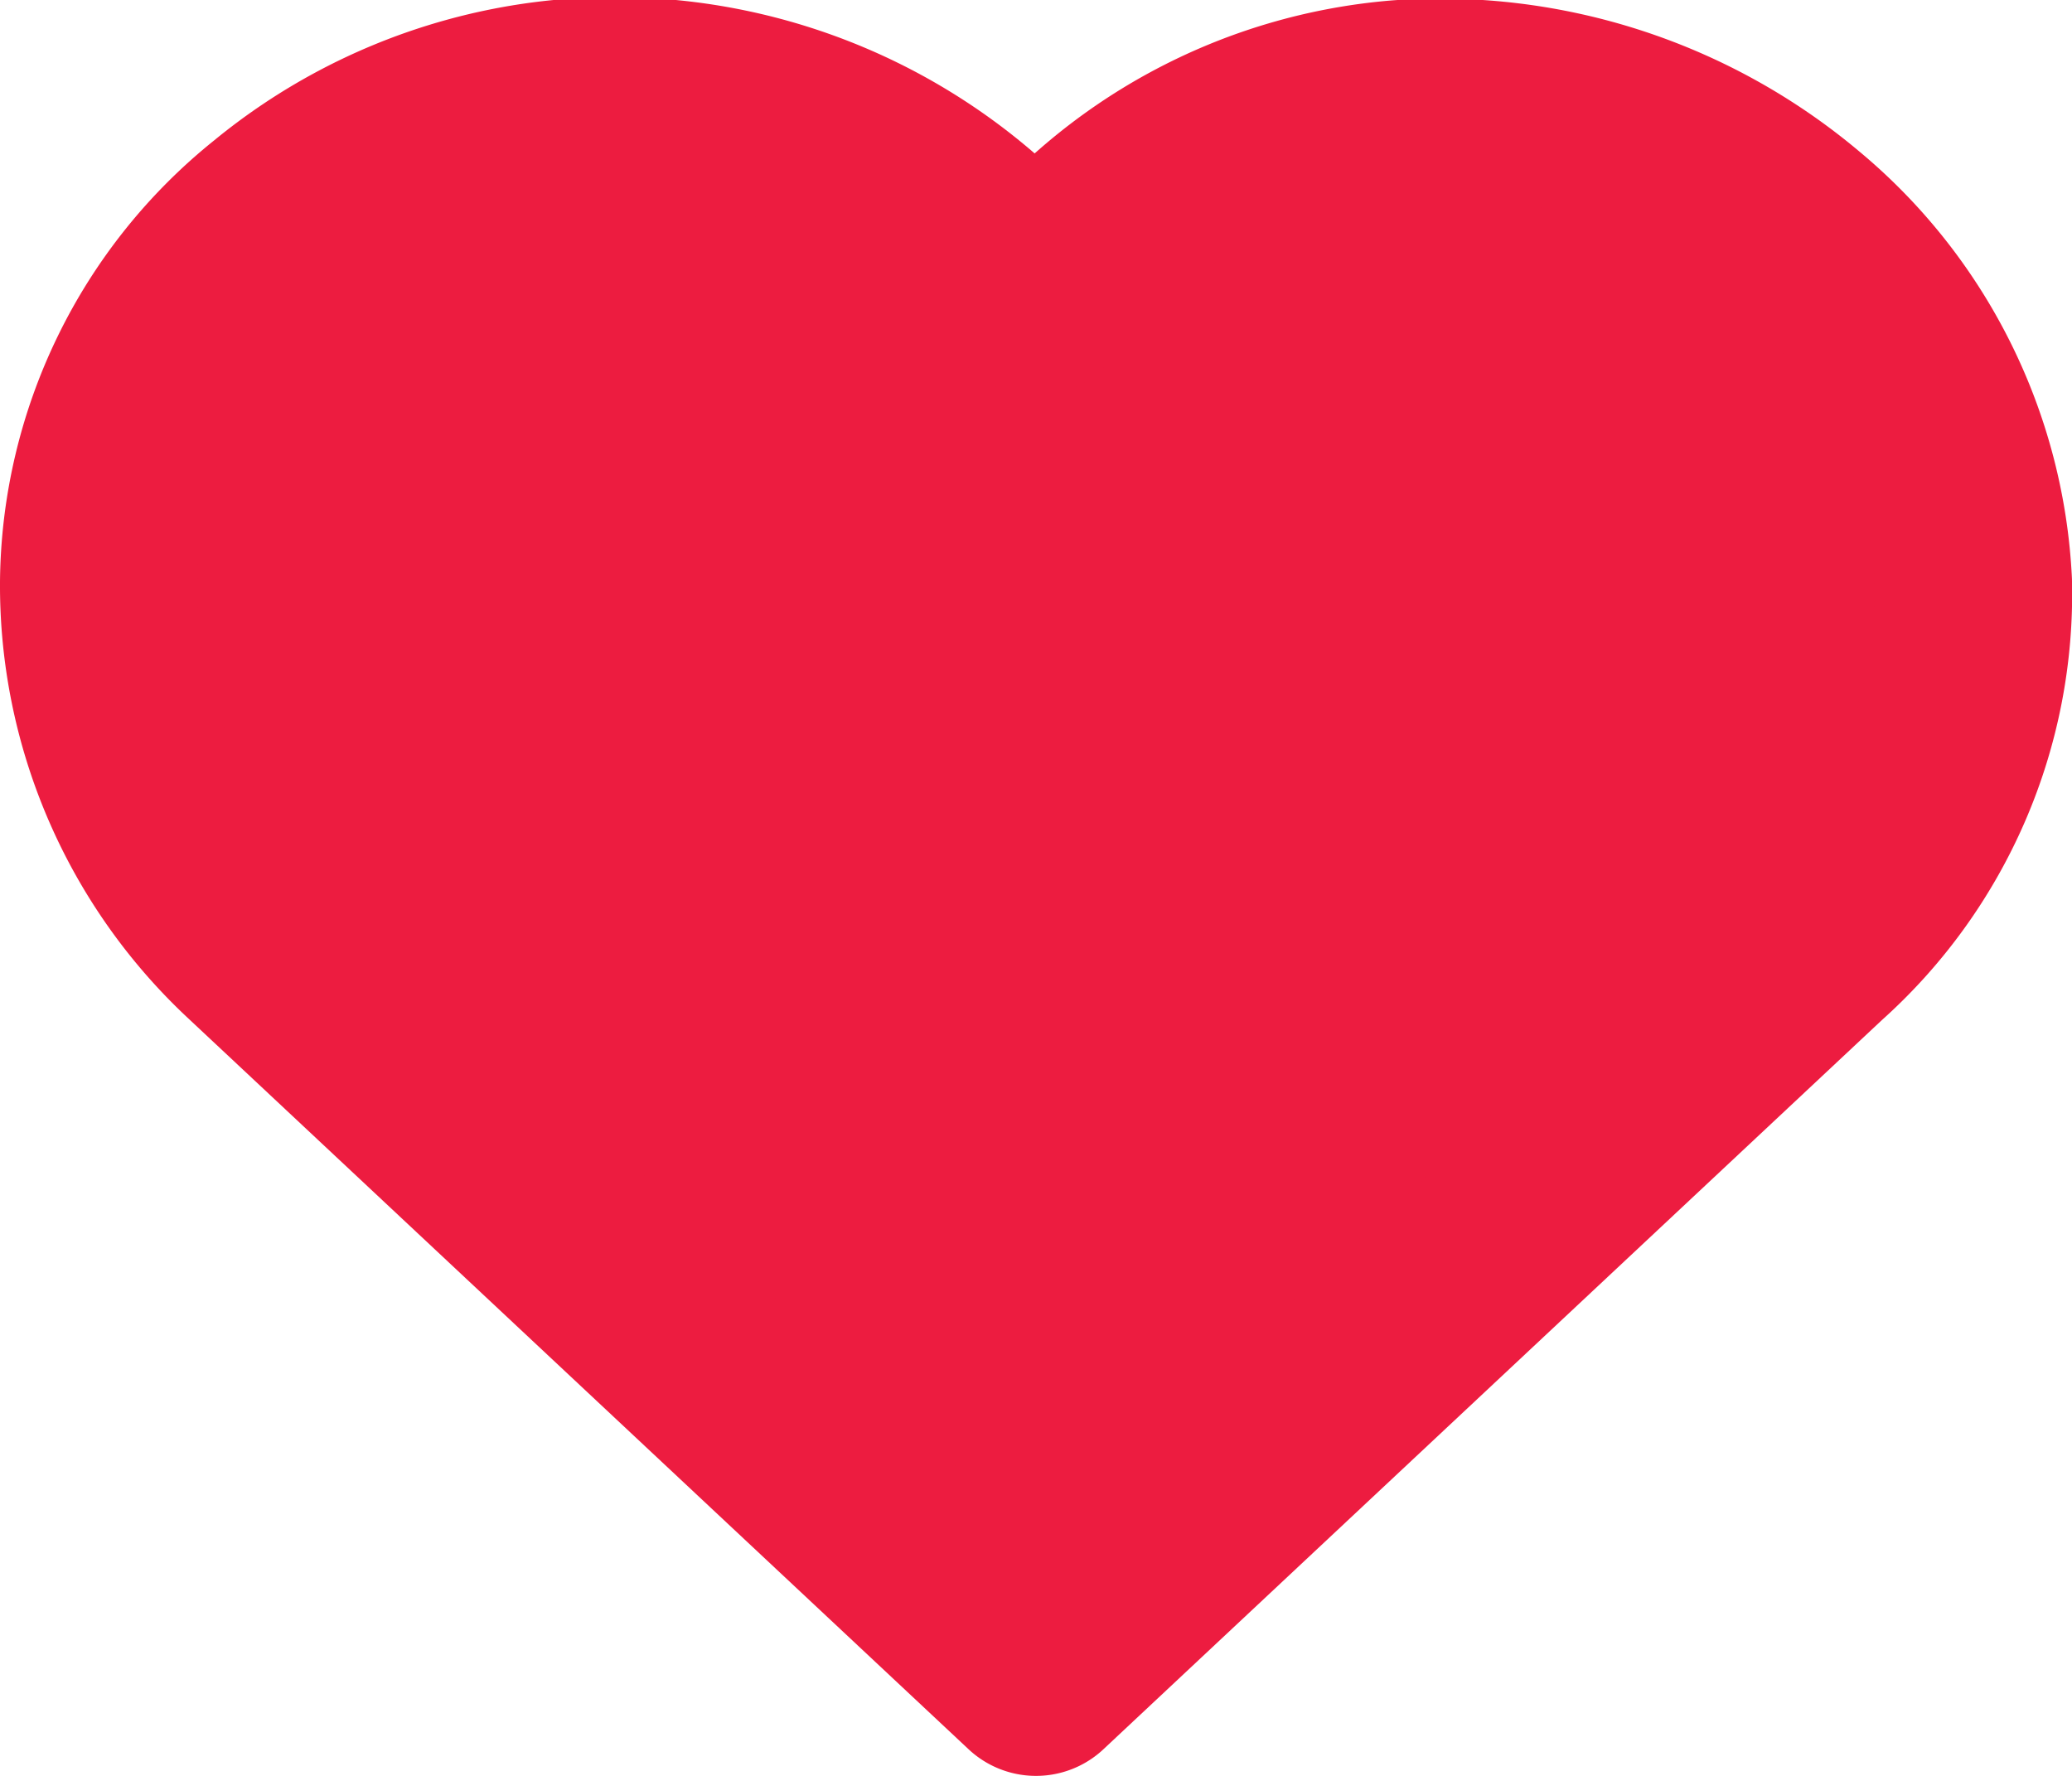 <svg xmlns="http://www.w3.org/2000/svg" fill="none" viewBox="0 0 21 18"><path fill="#ED1C40" d="M18.4 9.6 10.5 17 2.6 9.6h15.8Zm-15.8 0A5 5 0 0 1 1 5.9a4.8 4.8 0 0 1 1.8-3.7 5.4 5.4 0 0 1 4-1.2 5.5 5.5 0 0 1 3.7 2 5.2 5.2 0 0 1 3.7-2 5.6 5.6 0 0 1 4 1.3A5 5 0 0 1 20 5.9a4.8 4.8 0 0 1-1.6 3.7"/><path stroke="#ED1C40" stroke-linecap="round" stroke-linejoin="round" stroke-width="2" d="M2.6 9.6A5 5 0 0 1 1 5.9a4.8 4.8 0 0 1 1.8-3.7 5.4 5.4 0 0 1 4-1.2 5.5 5.5 0 0 1 3.7 2 5.2 5.2 0 0 1 3.7-2 5.6 5.6 0 0 1 4 1.3A5 5 0 0 1 20 5.9a4.8 4.8 0 0 1-1.6 3.7m0 0L10.5 17 2.6 9.6h15.8Z"/></svg>